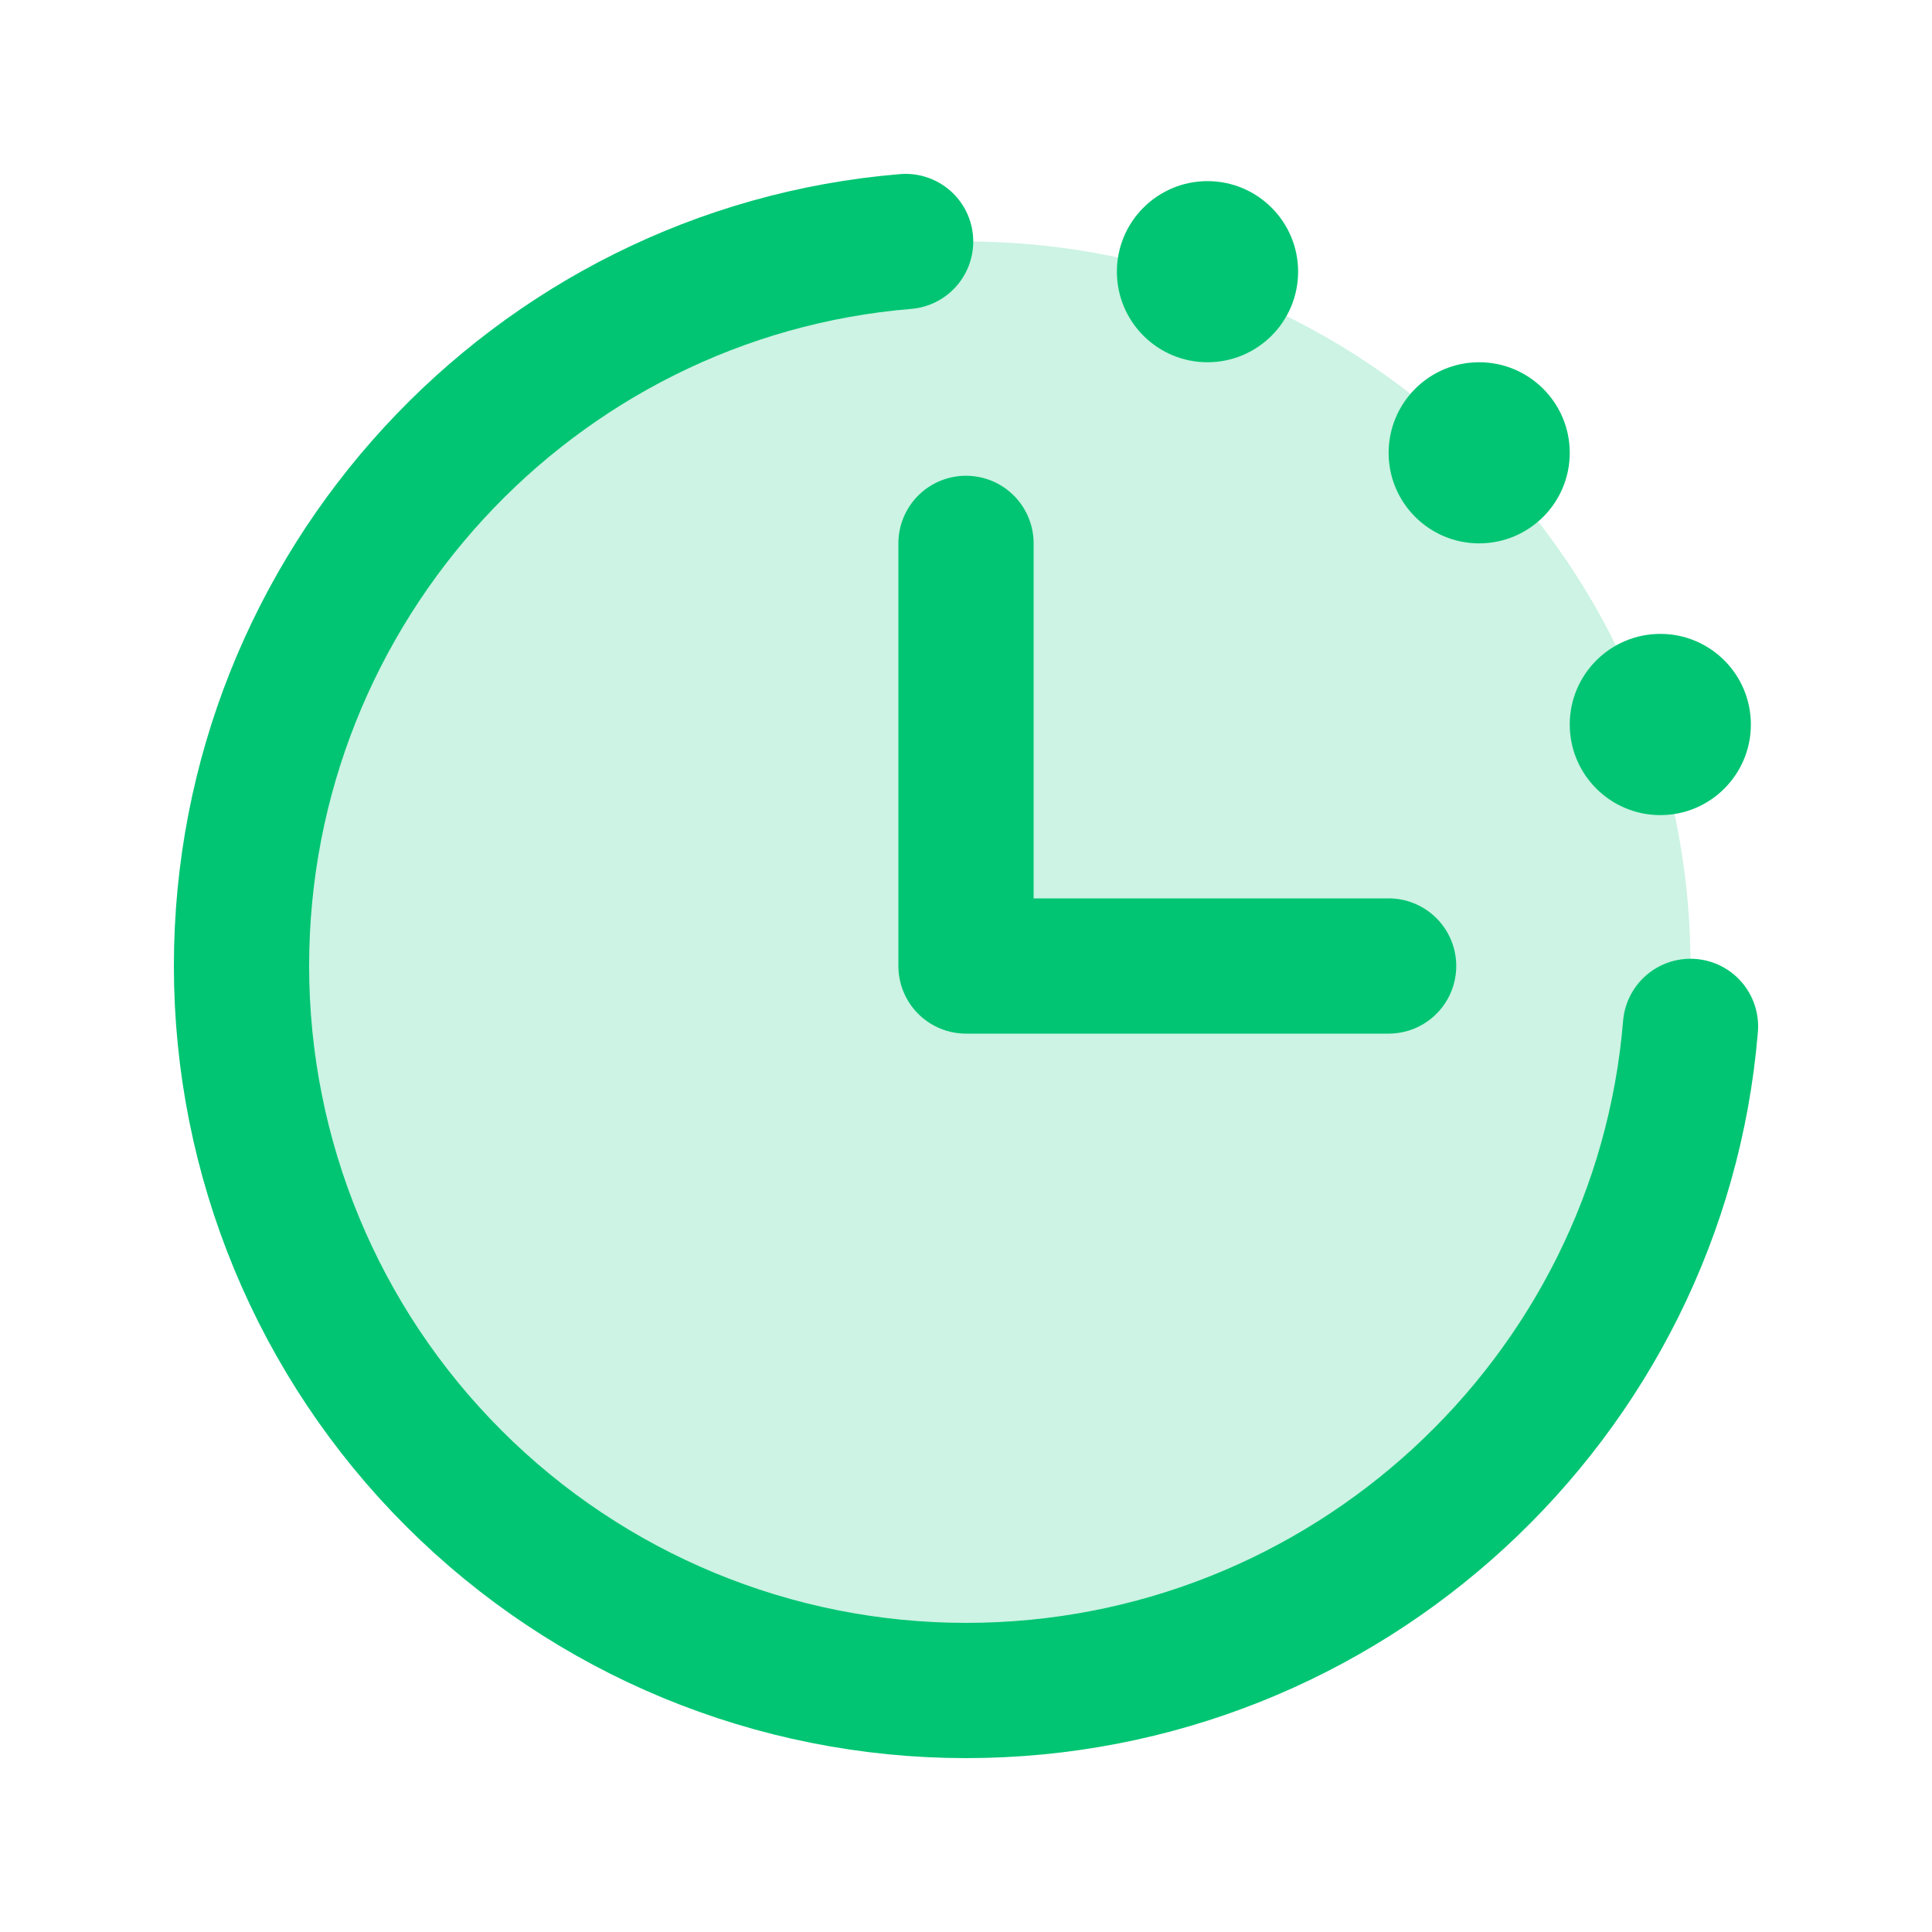 <?xml version="1.0" encoding="utf-8"?>
<svg xmlns="http://www.w3.org/2000/svg" fill="none" height="20" viewBox="0 0 20 20" width="20">
<g clip-path="url(#clip0_1553_11432)">
<path d="M10 17.5C14.142 17.5 17.5 14.142 17.5 10C17.5 5.858 14.142 2.5 10 2.5C5.858 2.5 2.5 5.858 2.5 10C2.5 14.142 5.858 17.5 10 17.5Z" fill="#01C573" opacity="0.2"/>
<path d="M17.5 10.625C17.182 14.475 13.932 17.5 10 17.5C8.011 17.5 6.103 16.71 4.697 15.303C3.29 13.897 2.5 11.989 2.5 10C2.5 6.068 5.525 2.818 9.375 2.5" stroke="#01C573" stroke-linecap="round" stroke-linejoin="round" stroke-width="1.4"/>
<path d="M10 5.625V10H14.375" stroke="#01C573" stroke-linecap="round" stroke-linejoin="round" stroke-width="1.4"/>
<path d="M12.5 3.75C13.018 3.75 13.438 3.33 13.438 2.812C13.438 2.295 13.018 1.875 12.5 1.875C11.982 1.875 11.562 2.295 11.562 2.812C11.562 3.33 11.982 3.75 12.5 3.75Z" fill="#01C573"/>
<path d="M15.312 5.625C15.83 5.625 16.25 5.205 16.25 4.688C16.25 4.17 15.83 3.75 15.312 3.75C14.795 3.75 14.375 4.17 14.375 4.688C14.375 5.205 14.795 5.625 15.312 5.625Z" fill="#01C573"/>
<path d="M17.188 8.438C17.705 8.438 18.125 8.018 18.125 7.5C18.125 6.982 17.705 6.562 17.188 6.562C16.67 6.562 16.25 6.982 16.25 7.5C16.25 8.018 16.67 8.438 17.188 8.438Z" fill="#01C573"/>
</g>
<defs>
<clipPath id="clip0_1553_11432">
<rect fill="white" height="20" width="20"/>
</clipPath>
</defs>
</svg>